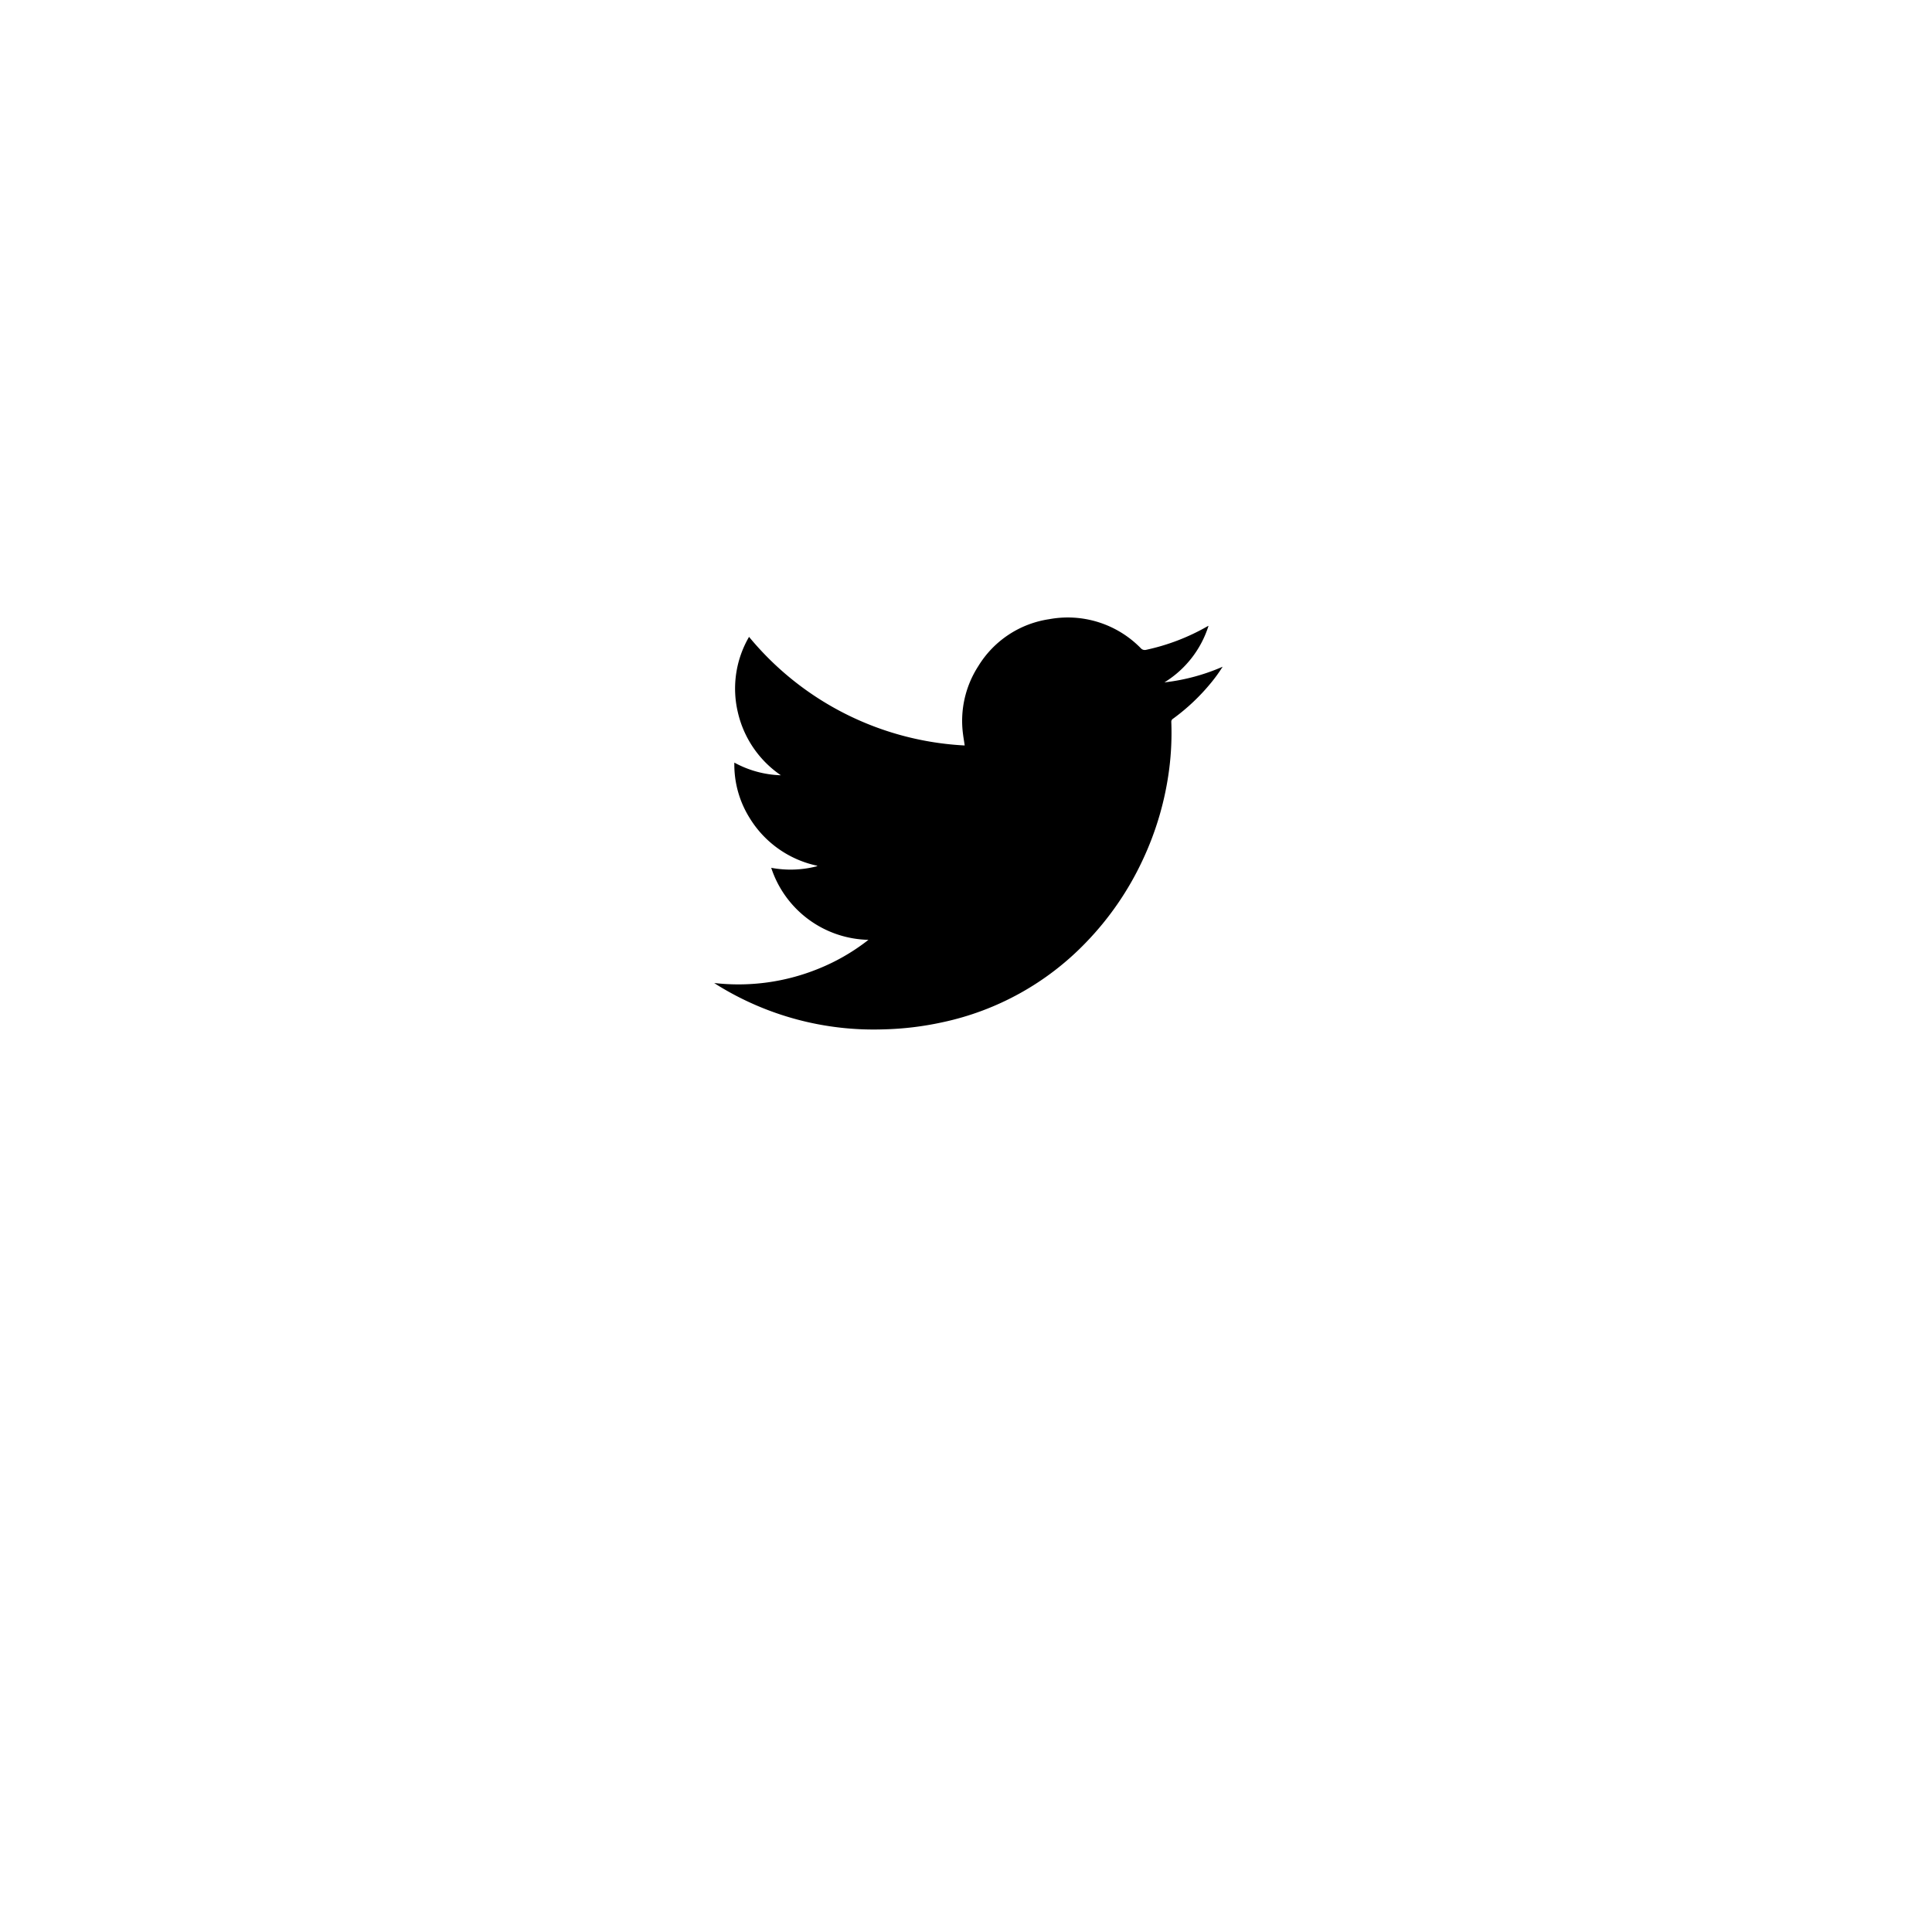 <svg xmlns="http://www.w3.org/2000/svg" xmlns:xlink="http://www.w3.org/1999/xlink" width="61" height="61" viewBox="0 0 61 61">
  <defs>
    <style>.aTT{fill:rgba(0,0,0,0);}.bTT{fill:#fff;}.cTT{fill:currentColor;}.dTT{filter:url(#aTT);}</style>
    <filter id="aTT" x="0" y="0" width="61" height="61" filterUnits="userSpaceOnUse">
      <feOffset dy="5" input="SourceAlpha"/>
      <feGaussianBlur stdDeviation="3.5" result="b"/>
      <feFlood flood-color="#d0cccc" flood-opacity="0.502"/>
      <feComposite operator="in" in2="b"/>
      <feComposite in="SourceGraphic"/>
    </filter>
  </defs>
  <g transform="translate(10.5 5.5)">
    <rect class="aTT" width="40.167" height="40"/>
    <g class="dTT" transform="matrix(1, 0, 0, 1, -10.5, -5.5)">
      <path class="bTT" d="M20,0A20,20,0,1,1,0,20,20,20,0,0,1,20,0Z" transform="translate(10.5 5.5)"/>
    </g>
    <path class="cTT" d="M1.8,7.9a3.322,3.322,0,0,0,1.415-.042.267.267,0,0,0,.047-.022A3.3,3.3,0,0,1,1.118,6.325,3.178,3.178,0,0,1,.636,4.578a3.26,3.26,0,0,0,1.469.4A3.3,3.3,0,0,1,.746,2.987,3.244,3.244,0,0,1,1.1.608,9.454,9.454,0,0,0,7.909,4.037c-.018-.128-.039-.243-.053-.357a3.182,3.182,0,0,1,.482-2.147A3.166,3.166,0,0,1,10.577.05a3.225,3.225,0,0,1,2.89.914.169.169,0,0,0,.176.052,6.735,6.735,0,0,0,1.92-.735A.268.268,0,0,1,15.607.26a3.238,3.238,0,0,1-1.392,1.785,6.383,6.383,0,0,0,1.838-.494,4.834,4.834,0,0,1-.366.507,6.469,6.469,0,0,1-1.2,1.134.112.112,0,0,0-.055.1,9.018,9.018,0,0,1-.062,1.456,9.629,9.629,0,0,1-.85,2.923,9.518,9.518,0,0,1-1.784,2.588A8.833,8.833,0,0,1,7.2,12.778,9.77,9.77,0,0,1,5.361,13,9.375,9.375,0,0,1,.077,11.588c-.02-.012-.04-.028-.077-.051a6.7,6.7,0,0,0,3.3-.454,6.477,6.477,0,0,0,1.57-.909A3.306,3.306,0,0,1,1.8,7.9Z" transform="translate(12.05 14)"/>
  </g>
</svg>
